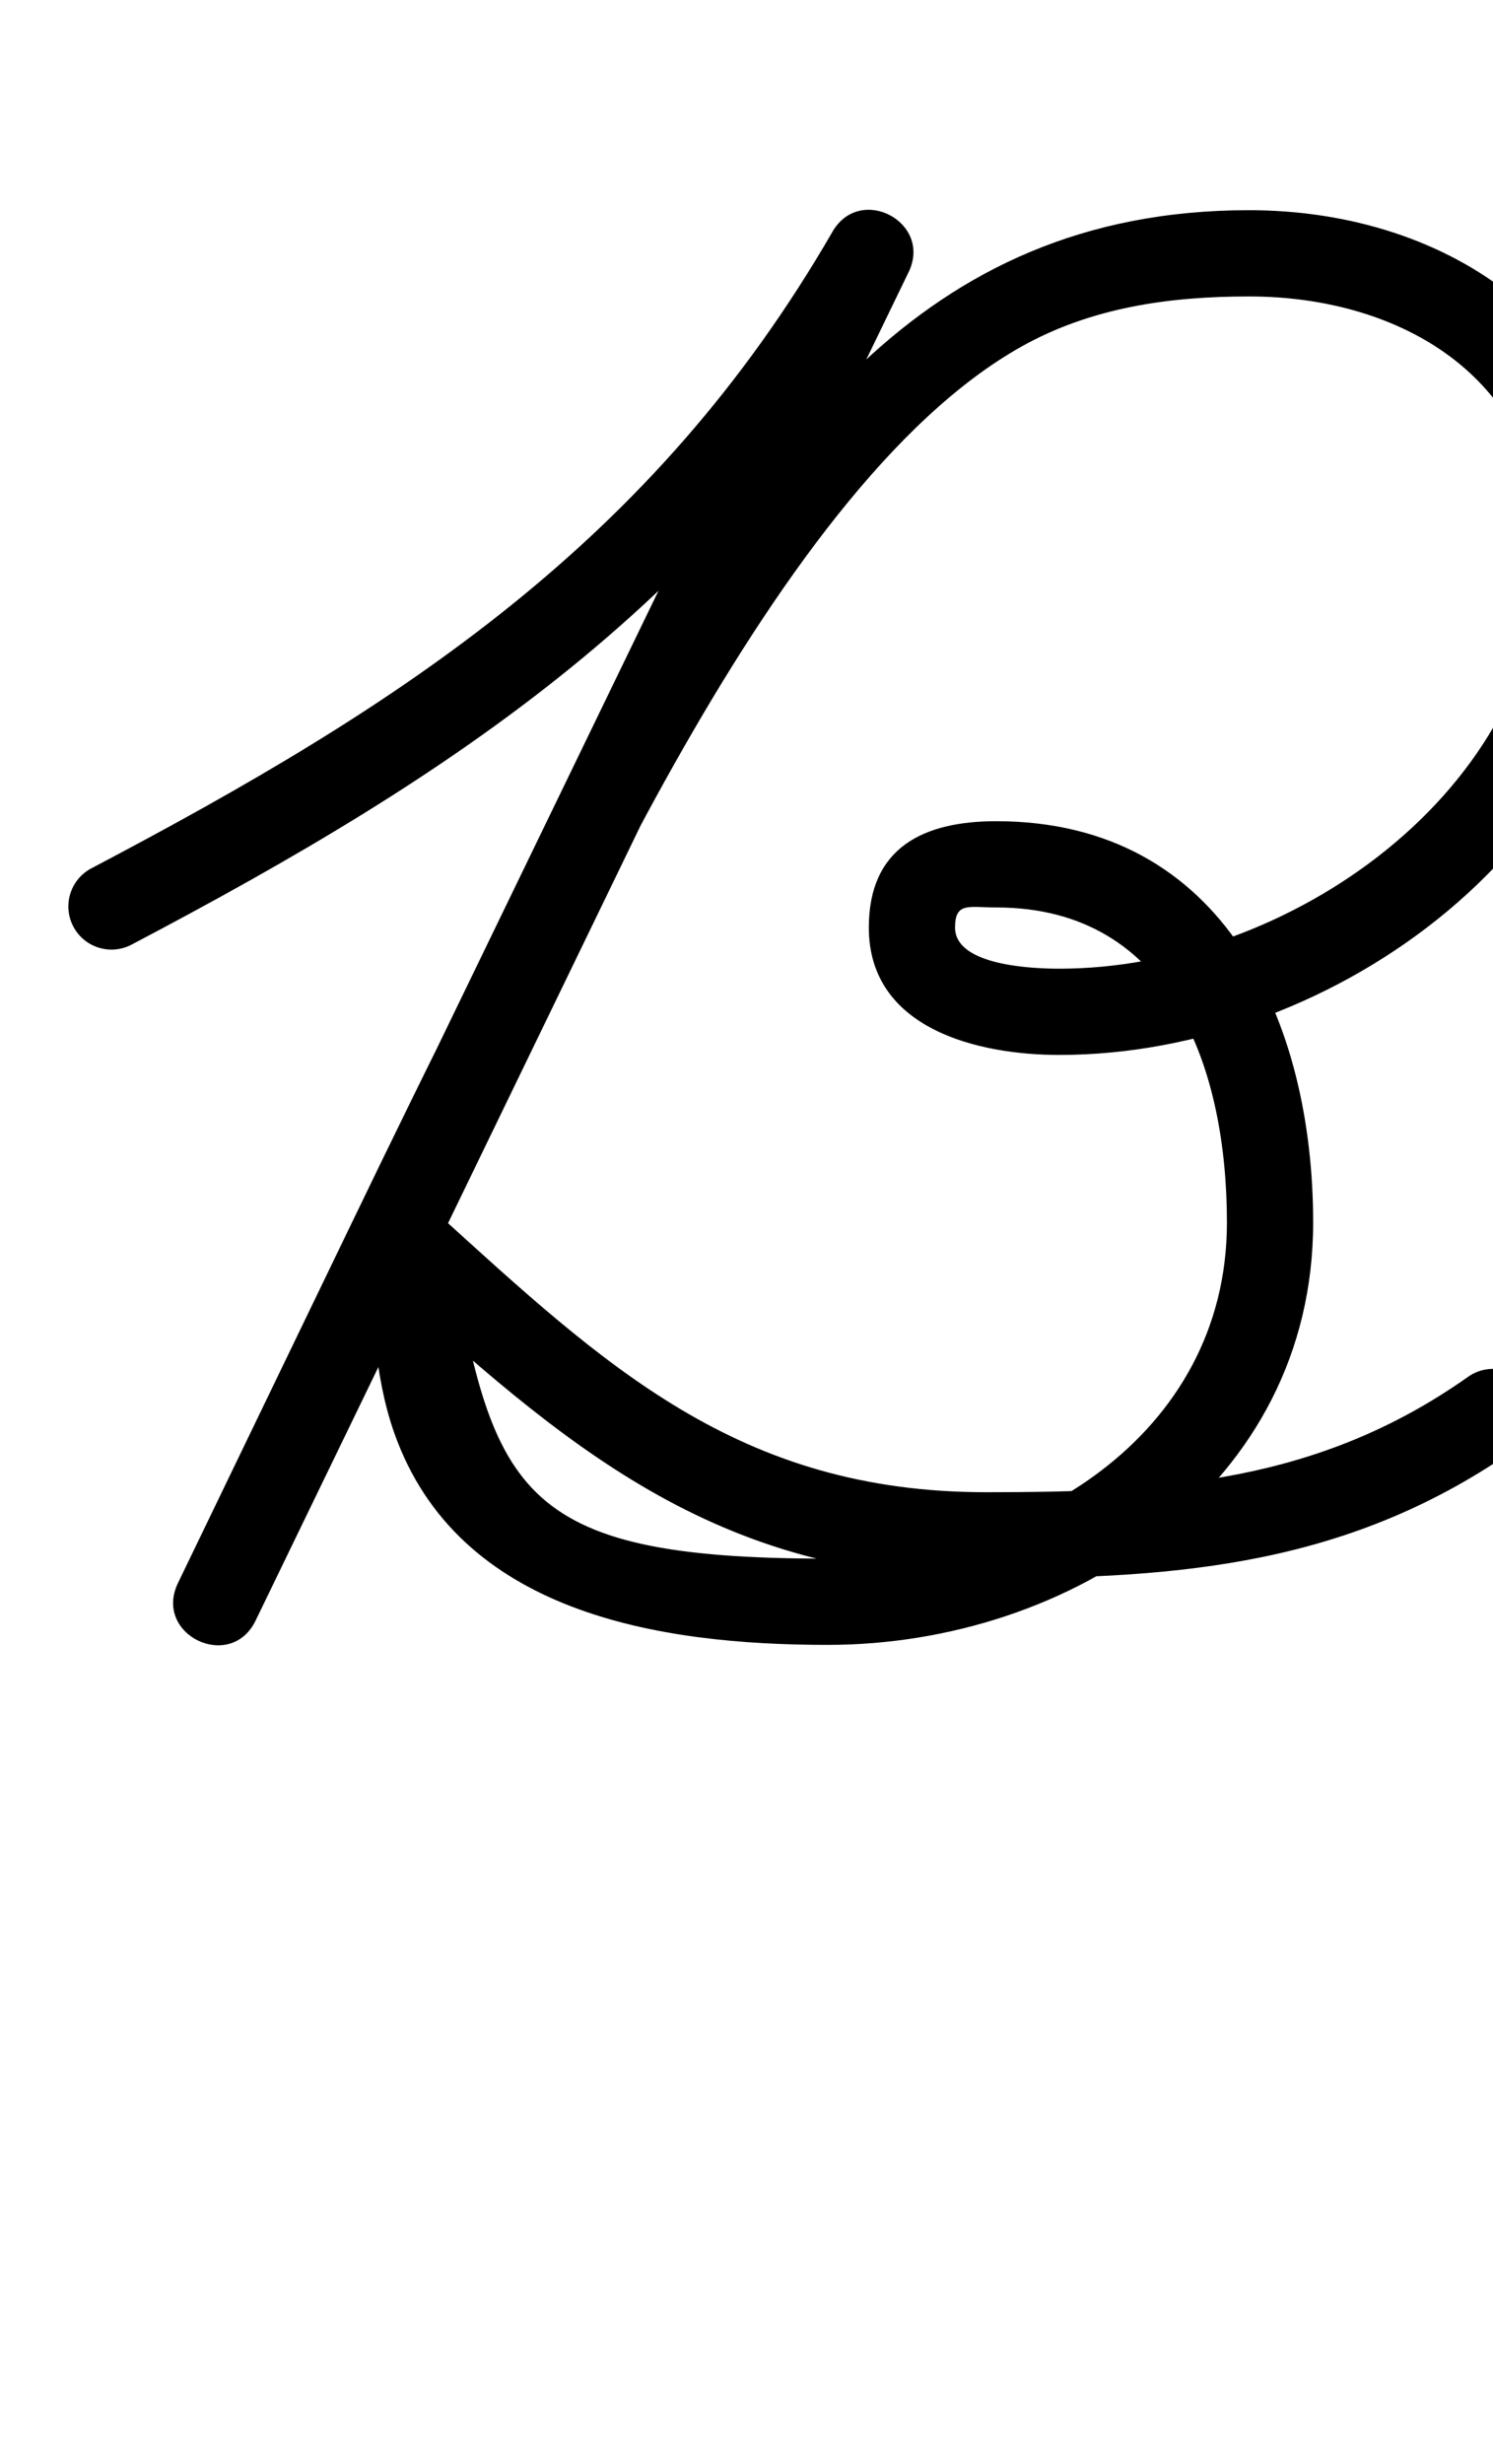 <?xml version="1.0" encoding="UTF-8"?>
<svg xmlns="http://www.w3.org/2000/svg" xmlns:inkscape="http://www.inkscape.org/namespaces/inkscape" xmlns:sodipodi="http://sodipodi.sourceforge.net/DTD/sodipodi-0.dtd" xmlns:svg="http://www.w3.org/2000/svg" version="1.1" viewBox="0 -350 606 1000">
    <sodipodi:namedview pagecolor="#ffffff" bordercolor="#666666" borderopacity="1.0" showgrid="true">
        <inkscape:grid id="grid№1" type="xygrid" dotted="false" enabled="true" visible="true" empspacing="10" />
        <sodipodi:guide id="baseline" position="0.00,350.00" orientation="0.00,1.00" />
    </sodipodi:namedview>
    <g id="glyph">
        <path d="M 53.396 33.338C 53.396 33.338 53.396 33.338 53.396 33.338C 184.904 -35.828 291.678 -106.03 368.202 -238.444C 373.826 -248.176 368.551 -257.331 360.645 -261.523C 352.738 -265.716 342.201 -264.946 337.3 -254.829C 248.95 -72.429 160.6 109.971 72.25 292.371C 67.168 302.864 72.511 311.923 80.392 315.733C 88.273 319.544 98.692 318.107 103.76 307.607C 127.147 259.157 150.534 210.707 173.921 162.257C 223 60.582 310.45 -151 414.592 -209.348C 443.066 -225.3 474.747 -229.7 506.95 -229.7C 569.736 -229.7 626.25 -195.581 626.25 -127.5C 626.25 -29.148 522.944 43.1 430 43.1C 419.794 43.1 387.649 42.045 387.649 26.399C 387.649 15.911 393.319 18.25 404.35 18.25C 476.298 18.25 498 85.135 498 146.1C 498 233.194 415.325 282.5 335.95 282.5C 208.368 282.5 199.637 254.786 182.205 151.73C 180.895 143.987 170.733 145.315 162.352 149.9C 153.971 154.484 147.371 162.324 153.185 167.604C 228.751 236.228 289.847 290.55 400.3 290.55C 480.488 290.55 548.911 284.728 616.093 237.296C 623.989 231.722 625.87 220.802 620.296 212.907C 614.722 205.011 603.802 203.13 595.907 208.704C 595.907 208.704 595.907 208.704 595.907 208.704C 535.028 251.686 472.936 255.55 400.3 255.55C 299.514 255.55 245.327 204.003 176.715 141.694C 170.901 136.414 162.991 136.511 156.862 139.863C 150.733 143.216 146.385 149.824 147.695 157.568C 151.885 182.34 151.452 207.138 159.99 231.383C 185.825 304.744 267.603 317.5 335.95 317.5C 434.876 317.5 533 252.917 533 146.1C 533 65.065 497.147 -16.75 404.35 -16.75C 375.091 -16.75 352.649 -6.252 352.649 26.399C 352.649 67.601 397.006 78.1 430 78.1C 542.366 78.1 661.25 -9.543 661.25 -127.5C 661.25 -215.06 589.25 -264.7 506.95 -264.7C 372.137 -264.7 309.391 -167.377 248.597 -60.121C 210.35 7.357 176.106 77.217 142.401 147.042C 119.014 195.492 95.627 243.942 72.24 292.393C 67.172 302.892 72.508 311.947 80.382 315.755C 88.256 319.562 98.667 318.121 103.75 307.629C 192.1 125.229 280.45 -57.171 368.8 -239.571C 373.7 -249.688 368.787 -258.651 361.243 -262.651C 353.699 -266.651 343.523 -265.689 337.898 -255.956C 264.817 -129.5 162.611 -63.648 37.104 2.362C 28.55 6.861 25.263 17.442 29.762 25.996C 34.261 34.55 44.842 37.837 53.396 33.338Z" />
    </g>
</svg>
